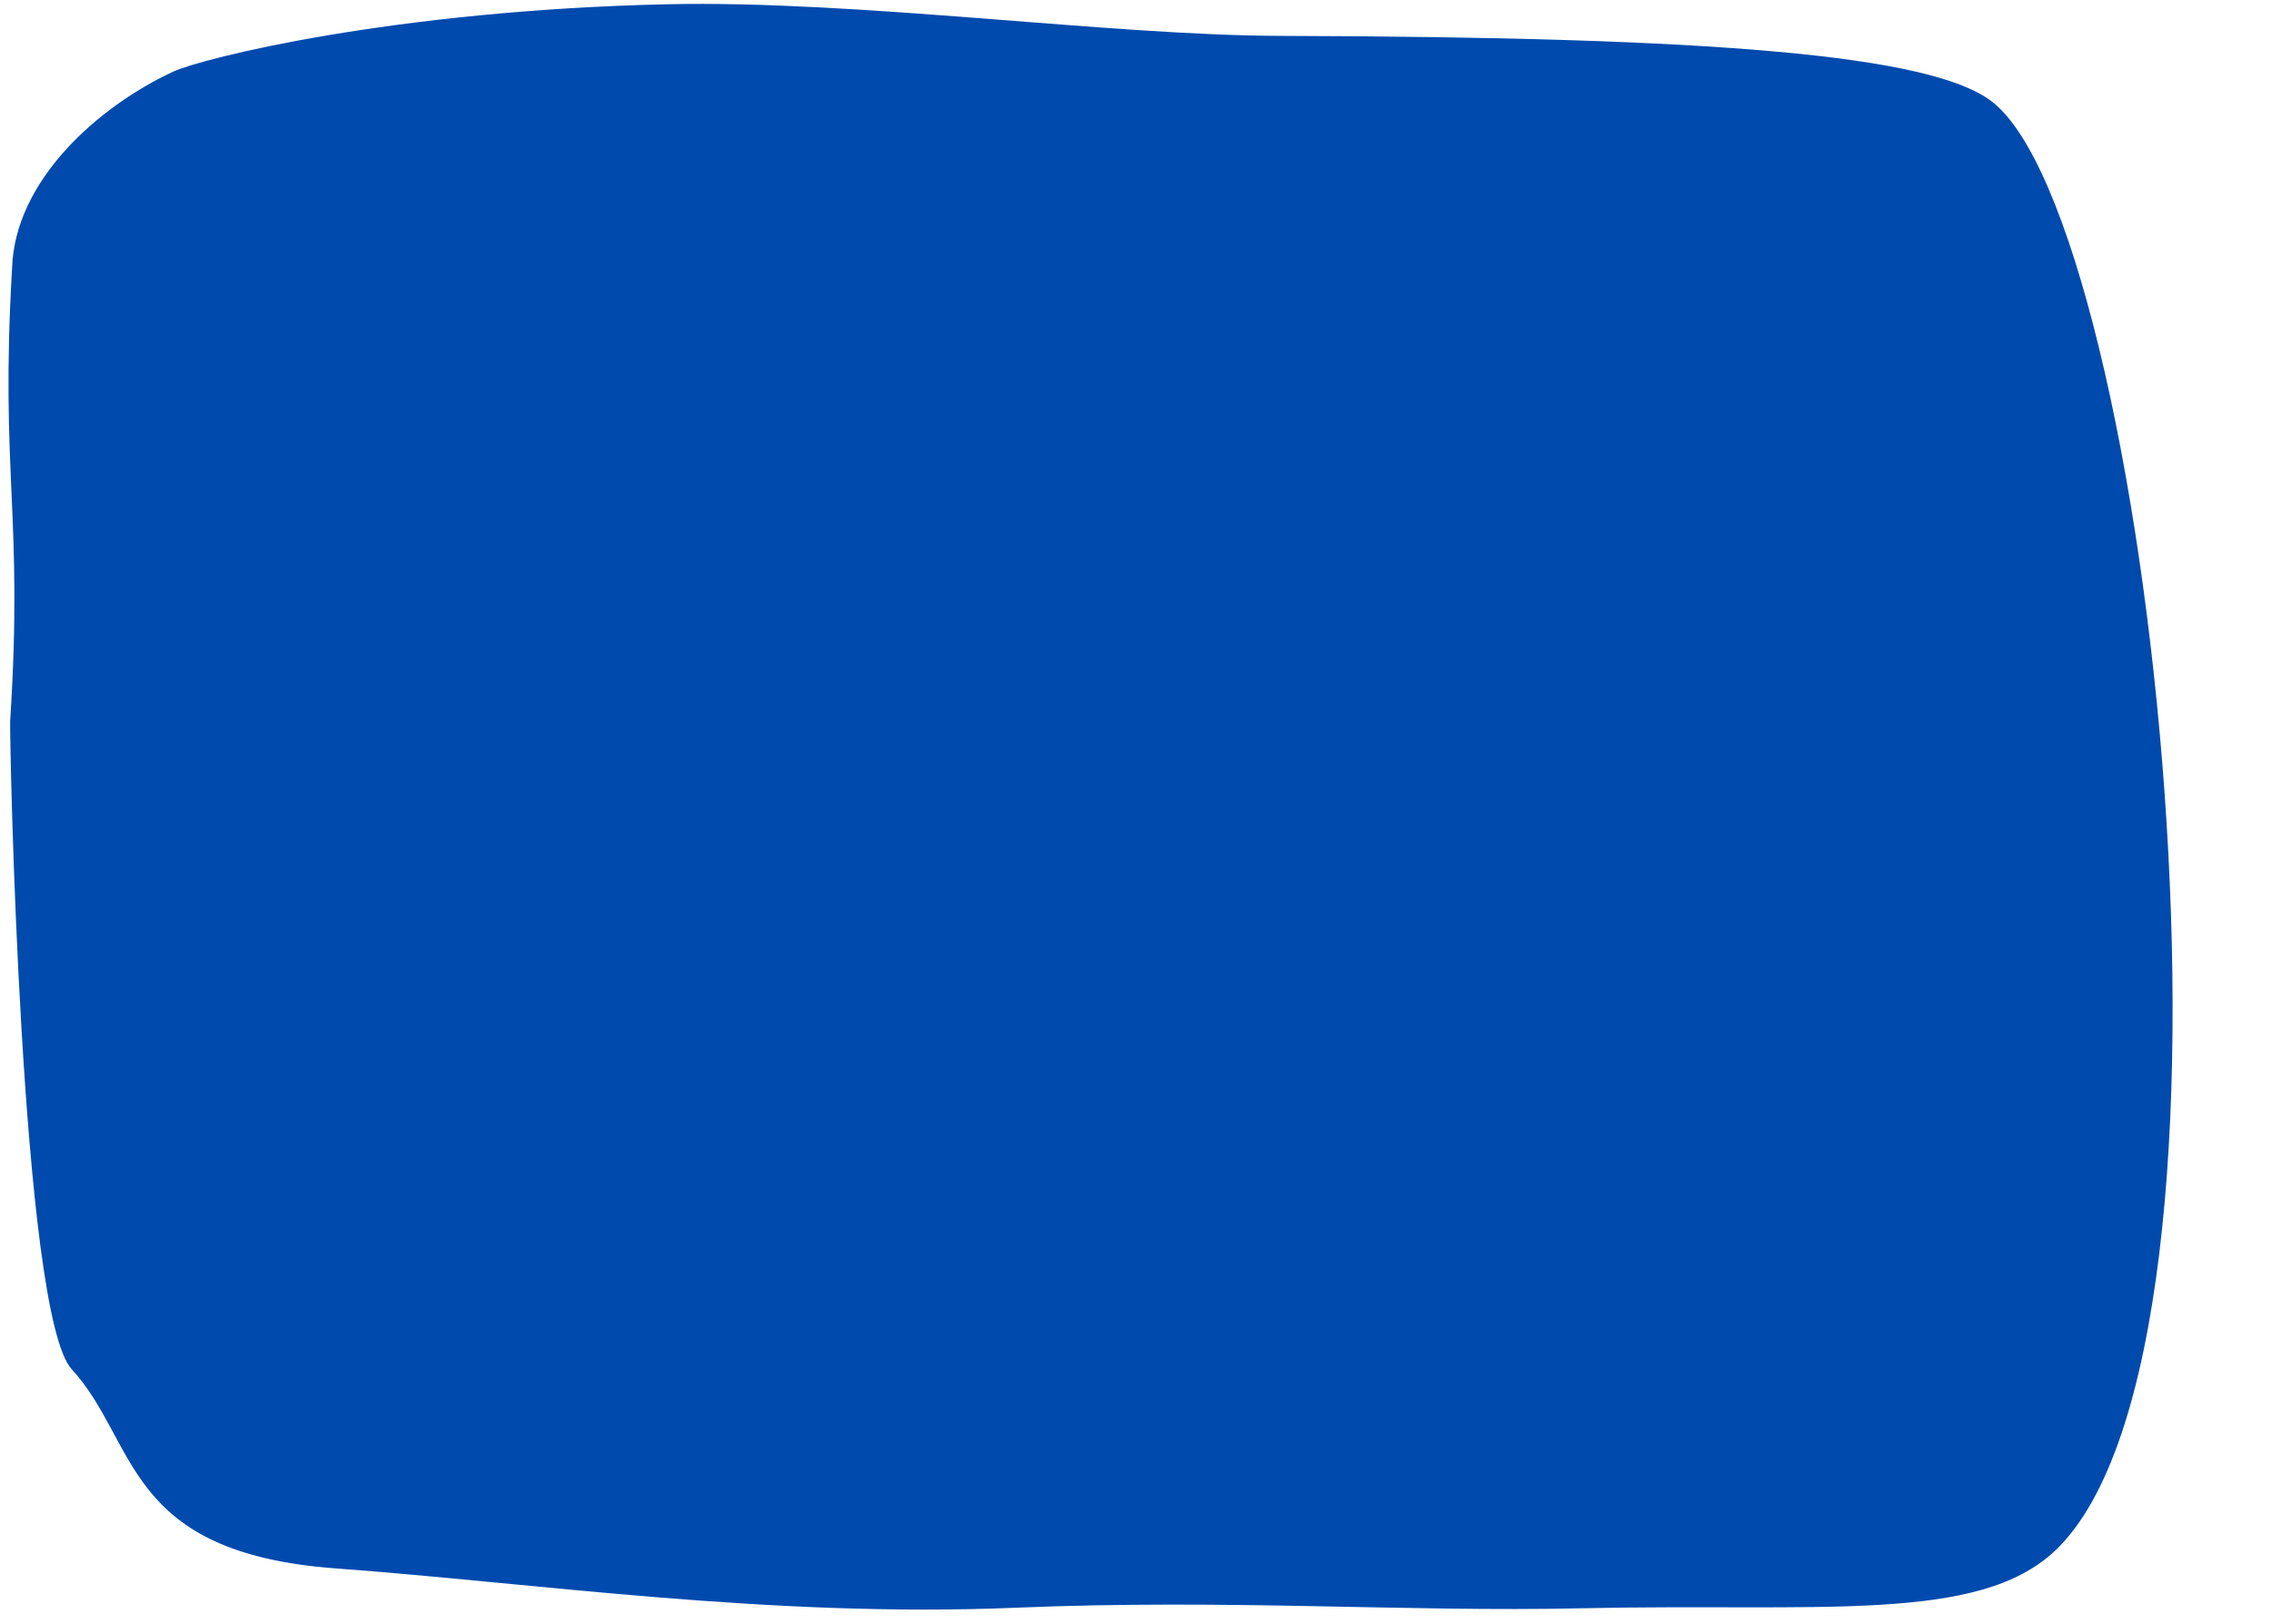 <?xml version="1.0" encoding="UTF-8" standalone="no"?><svg xmlns="http://www.w3.org/2000/svg" xmlns:xlink="http://www.w3.org/1999/xlink" clip-rule="evenodd" fill="#000000" fill-rule="evenodd" height="707.6" preserveAspectRatio="xMidYMid meet" stroke-linejoin="round" stroke-miterlimit="2" version="1" viewBox="-3.7 -1.7 990.1 707.6" width="990.1" zoomAndPan="magnify"><g id="change1_1"><path d="M182.054,496.448C176.775,586.815 187.035,603.511 181.22,693.851C180.884,699.068 185.781,952.019 208.014,976.28C237.227,1008.16 230.37,1056.32 323.253,1063.13C409.558,1069.45 512.406,1084.72 619.424,1080.25C711.774,1076.38 789.4,1082.19 865.742,1080.5C969.728,1078.2 1038.74,1087.23 1072.4,1055.36C1166.88,965.892 1114.45,475.366 1044.29,423.479C1017.46,403.633 925.039,395.75 734.565,395.255C660.388,395.062 550.272,379.637 467.557,381.472C348.16,384.121 264.8,405.019 252.24,410.852C219.61,426.008 183.219,458.246 182.054,496.448Z" fill="#004aad" transform="translate(-180.489 -381.32)"/></g></svg>